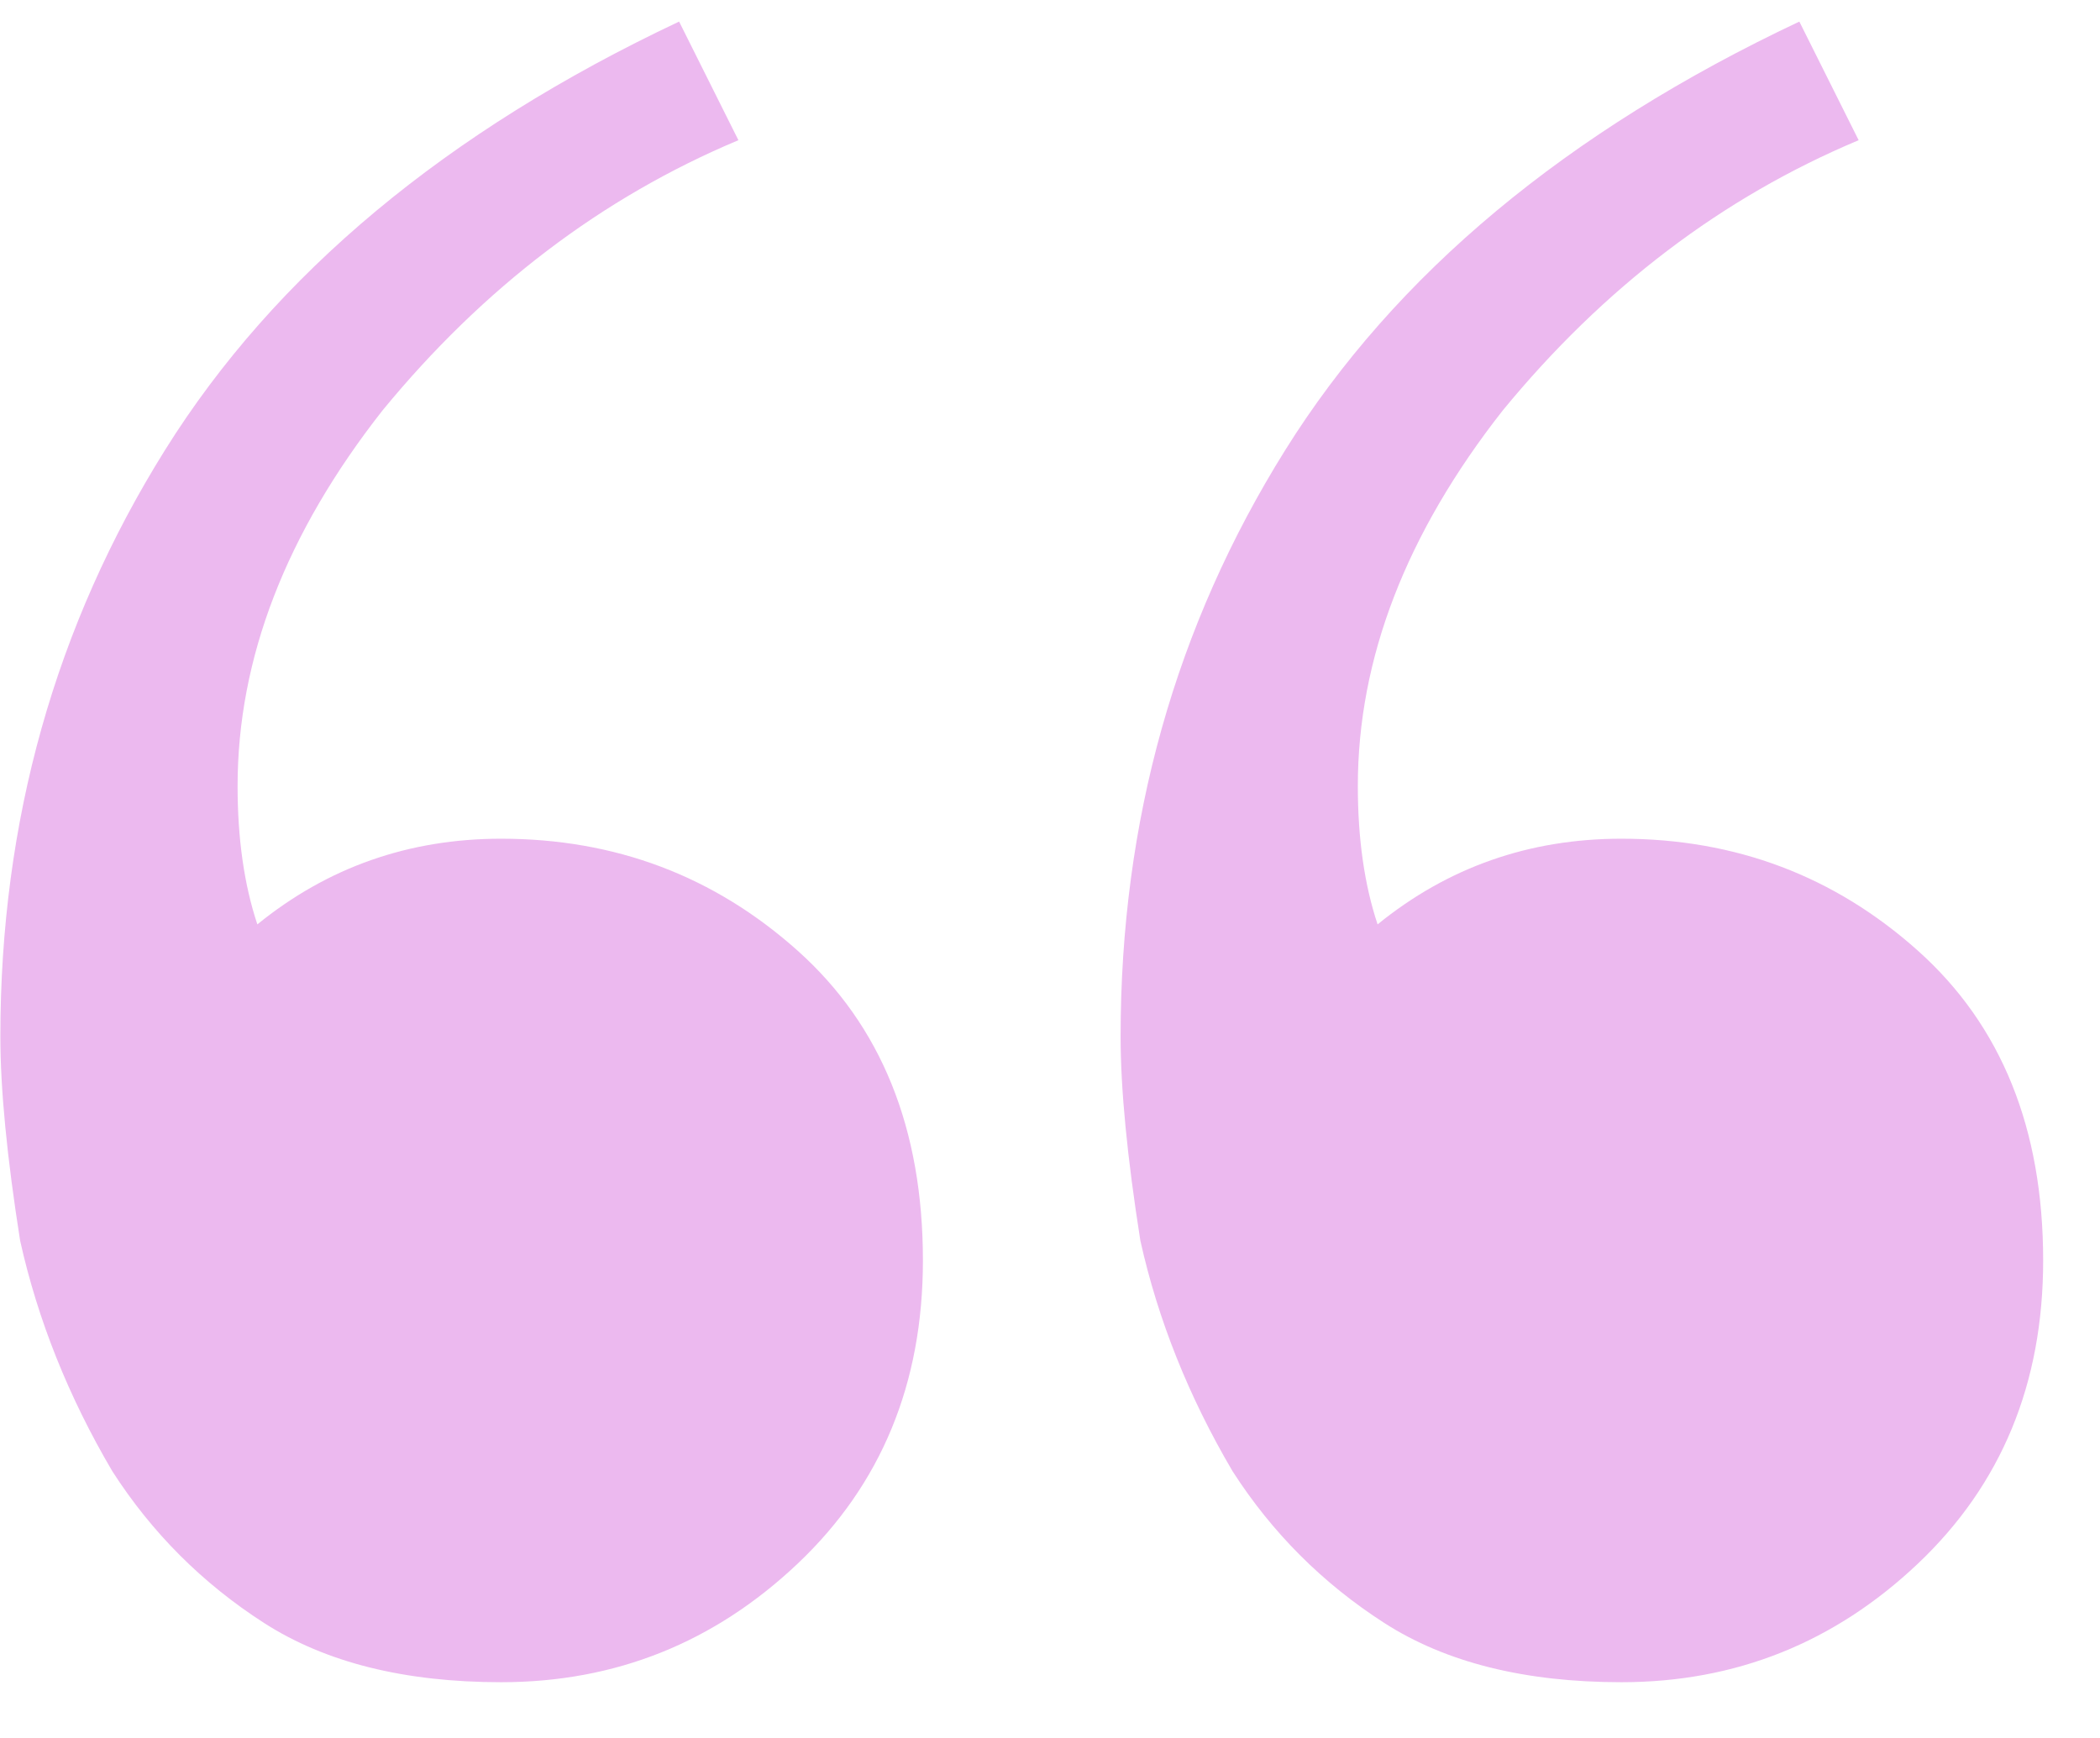 <svg width="29" height="24" viewBox="0 0 29 24" fill="none" xmlns="http://www.w3.org/2000/svg">
<path d="M6.921 23.23C5.586 23.23 4.494 22.957 3.645 22.411C2.796 21.865 2.098 21.167 1.552 20.318C0.945 19.287 0.521 18.225 0.278 17.133C0.096 15.98 0.005 15.04 0.005 14.312C0.005 11.339 0.763 8.64 2.28 6.213C3.797 3.786 6.163 1.815 9.378 0.298L10.197 1.936C8.316 2.725 6.678 3.968 5.283 5.667C3.948 7.366 3.281 9.095 3.281 10.854C3.281 11.582 3.372 12.219 3.554 12.765C4.525 11.976 5.647 11.582 6.921 11.582C8.498 11.582 9.863 12.098 11.016 13.129C12.169 14.16 12.745 15.586 12.745 17.406C12.745 19.105 12.169 20.5 11.016 21.592C9.863 22.684 8.498 23.23 6.921 23.23ZM22.391 23.23C21.056 23.23 19.964 22.957 19.115 22.411C18.266 21.865 17.568 21.167 17.022 20.318C16.415 19.287 15.991 18.225 15.748 17.133C15.566 15.98 15.475 15.04 15.475 14.312C15.475 11.339 16.233 8.64 17.75 6.213C19.267 3.786 21.633 1.815 24.848 0.298L25.667 1.936C23.786 2.725 22.148 3.968 20.753 5.667C19.418 7.366 18.751 9.095 18.751 10.854C18.751 11.582 18.842 12.219 19.024 12.765C19.995 11.976 21.117 11.582 22.391 11.582C23.968 11.582 25.333 12.098 26.486 13.129C27.639 14.16 28.215 15.586 28.215 17.406C28.215 19.105 27.639 20.5 26.486 21.592C25.333 22.684 23.968 23.23 22.391 23.23Z" fill="#ECB9EF"/>
</svg>
